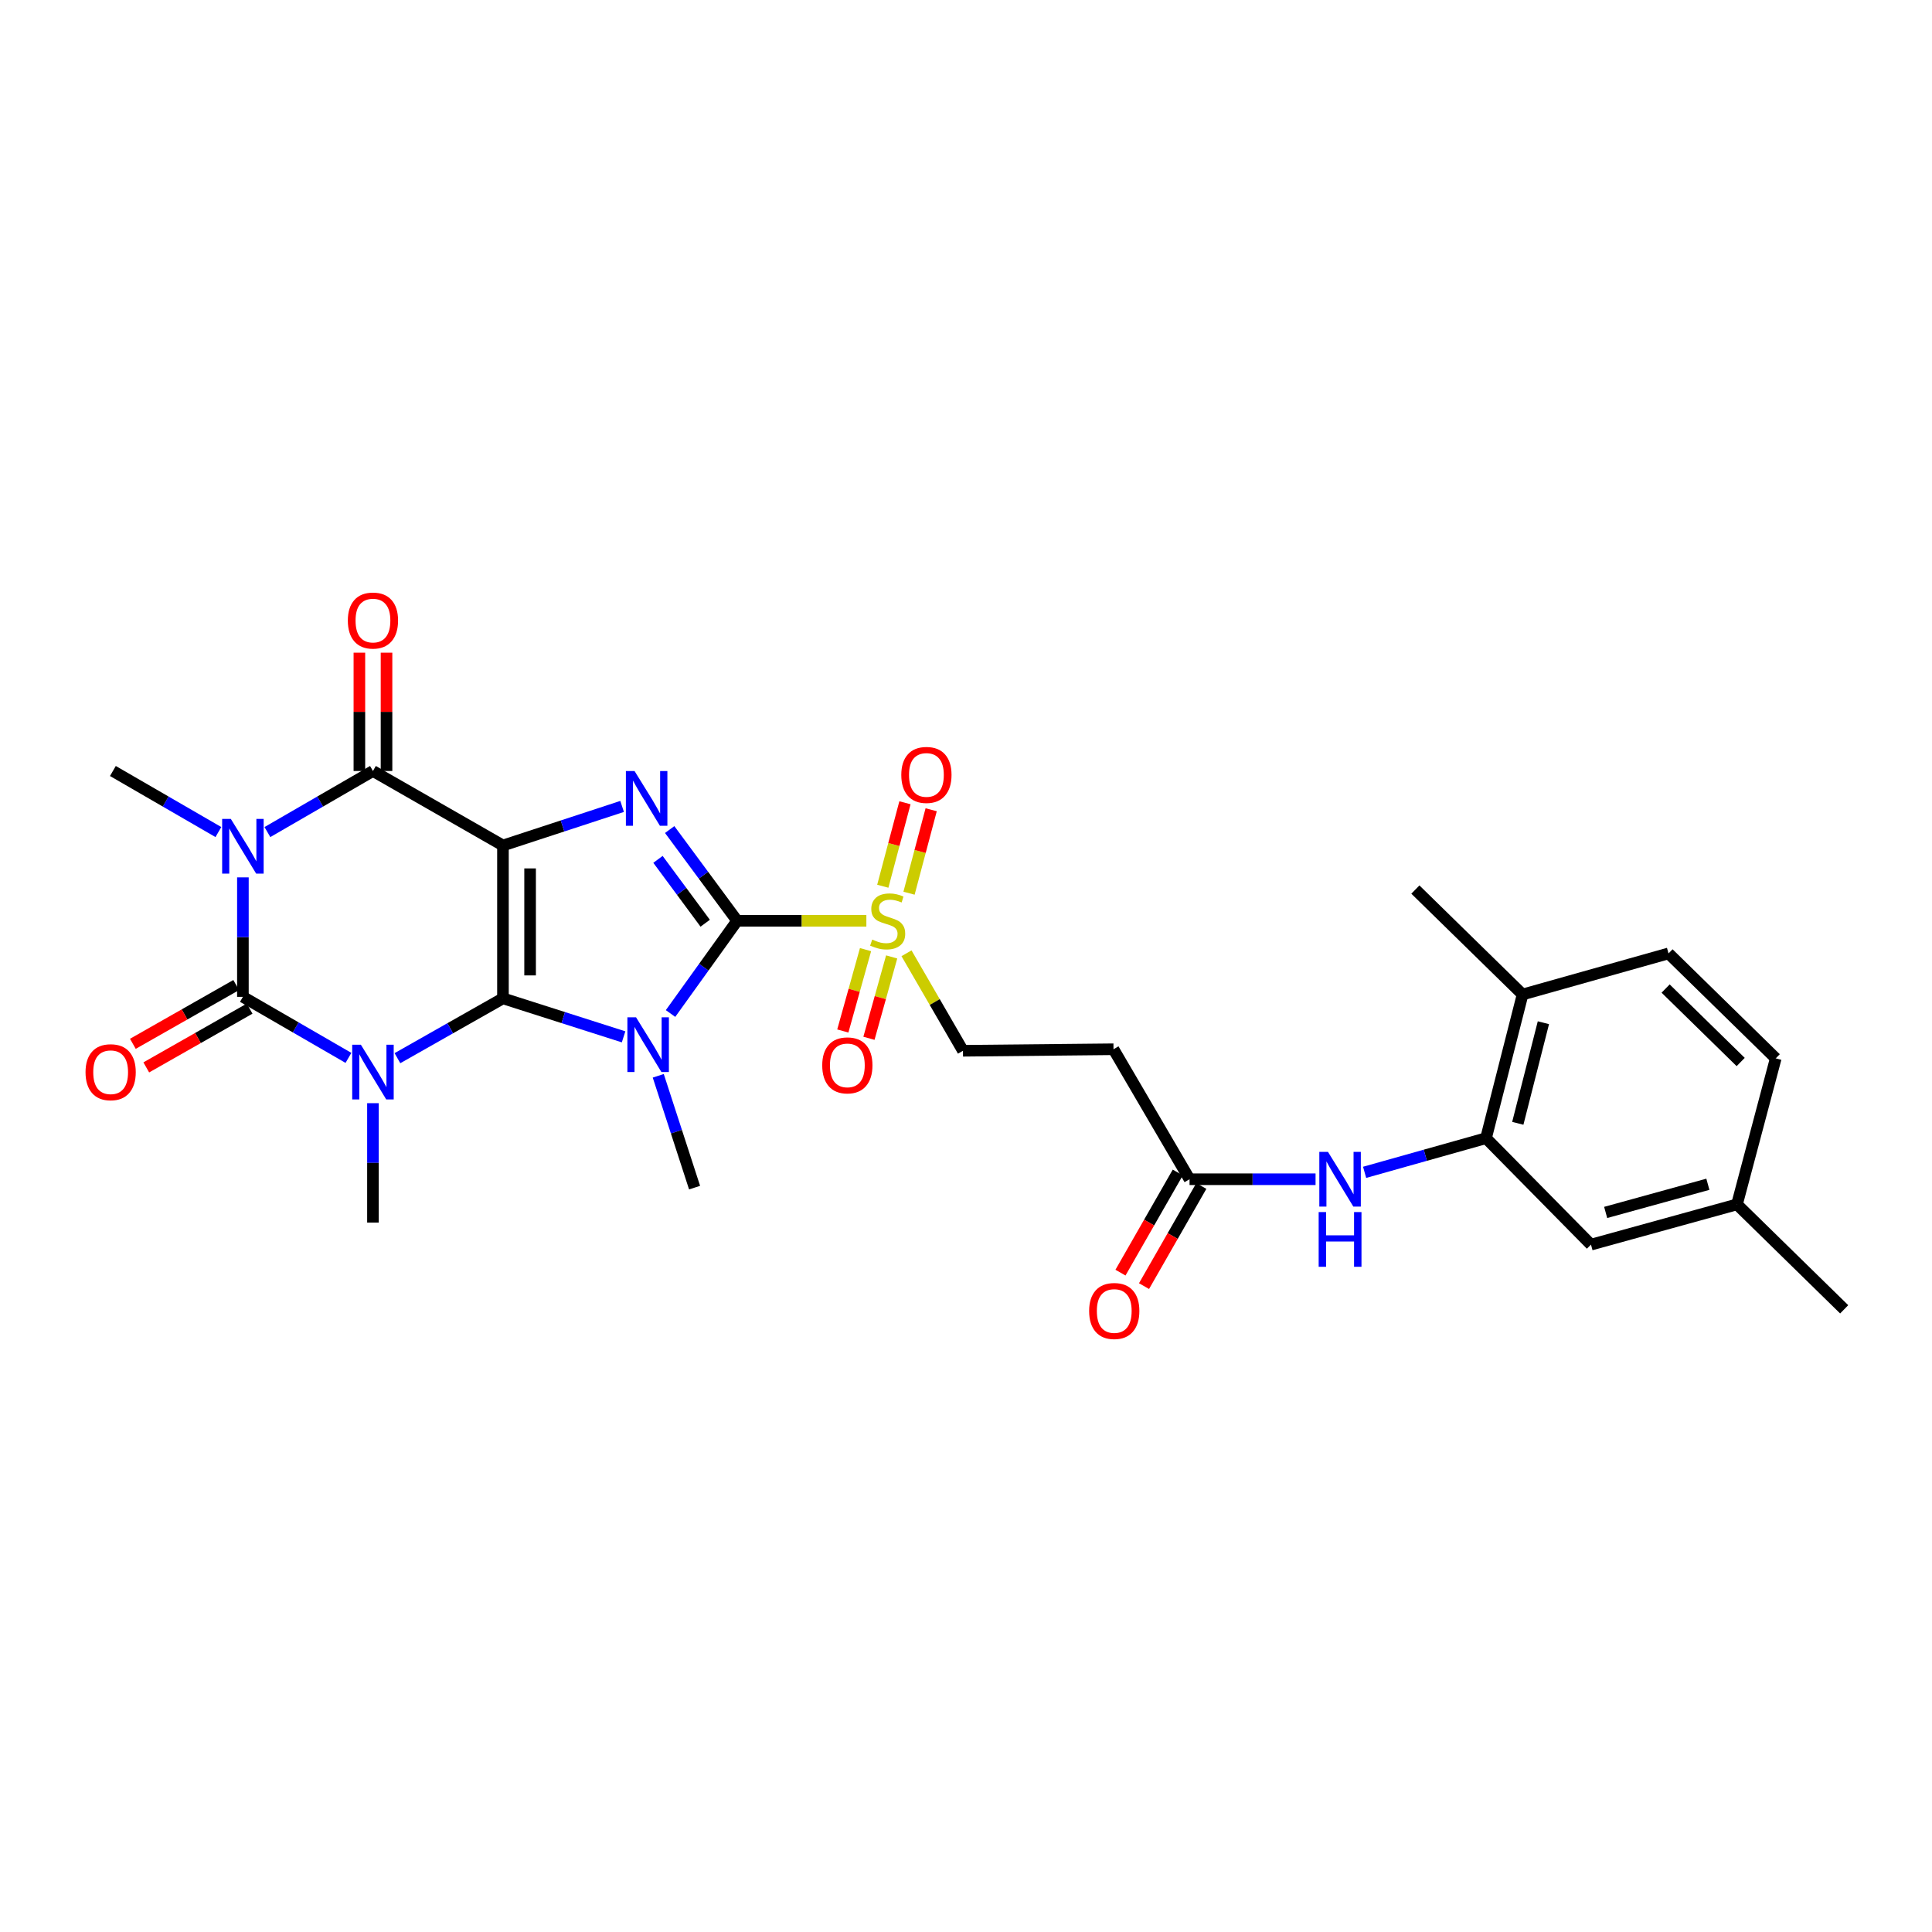 <?xml version='1.0' encoding='iso-8859-1'?>
<svg version='1.1' baseProfile='full'
              xmlns='http://www.w3.org/2000/svg'
                      xmlns:rdkit='http://www.rdkit.org/xml'
                      xmlns:xlink='http://www.w3.org/1999/xlink'
                  xml:space='preserve'
width='1000px' height='1000px' viewBox='0 0 1000 1000'>
<!-- END OF HEADER -->
<rect style='opacity:1.0;fill:#FFFFFF;stroke:none' width='1000' height='1000' x='0' y='0'> </rect>
<path class='bond-0' d='M 260.331,516.74 L 260.331,437.62' style='fill:none;fill-rule:evenodd;stroke:#000000;stroke-width:6px;stroke-linecap:butt;stroke-linejoin:miter;stroke-opacity:1' />
<path class='bond-0' d='M 274.376,504.872 L 274.376,449.488' style='fill:none;fill-rule:evenodd;stroke:#000000;stroke-width:6px;stroke-linecap:butt;stroke-linejoin:miter;stroke-opacity:1' />
<path class='bond-1' d='M 260.331,516.74 L 291.549,526.704' style='fill:none;fill-rule:evenodd;stroke:#000000;stroke-width:6px;stroke-linecap:butt;stroke-linejoin:miter;stroke-opacity:1' />
<path class='bond-1' d='M 291.549,526.704 L 322.767,536.668' style='fill:none;fill-rule:evenodd;stroke:#0000FF;stroke-width:6px;stroke-linecap:butt;stroke-linejoin:miter;stroke-opacity:1' />
<path class='bond-2' d='M 260.331,516.74 L 233.022,532.225' style='fill:none;fill-rule:evenodd;stroke:#000000;stroke-width:6px;stroke-linecap:butt;stroke-linejoin:miter;stroke-opacity:1' />
<path class='bond-2' d='M 233.022,532.225 L 205.713,547.709' style='fill:none;fill-rule:evenodd;stroke:#0000FF;stroke-width:6px;stroke-linecap:butt;stroke-linejoin:miter;stroke-opacity:1' />
<path class='bond-6' d='M 260.331,437.62 L 291.167,427.512' style='fill:none;fill-rule:evenodd;stroke:#000000;stroke-width:6px;stroke-linecap:butt;stroke-linejoin:miter;stroke-opacity:1' />
<path class='bond-6' d='M 291.167,427.512 L 322.003,417.405' style='fill:none;fill-rule:evenodd;stroke:#0000FF;stroke-width:6px;stroke-linecap:butt;stroke-linejoin:miter;stroke-opacity:1' />
<path class='bond-7' d='M 260.331,437.62 L 193.039,399.066' style='fill:none;fill-rule:evenodd;stroke:#000000;stroke-width:6px;stroke-linecap:butt;stroke-linejoin:miter;stroke-opacity:1' />
<path class='bond-3' d='M 347.067,524.592 L 364.303,500.593' style='fill:none;fill-rule:evenodd;stroke:#0000FF;stroke-width:6px;stroke-linecap:butt;stroke-linejoin:miter;stroke-opacity:1' />
<path class='bond-3' d='M 364.303,500.593 L 381.539,476.595' style='fill:none;fill-rule:evenodd;stroke:#000000;stroke-width:6px;stroke-linecap:butt;stroke-linejoin:miter;stroke-opacity:1' />
<path class='bond-20' d='M 340.711,556.83 L 350.111,585.771' style='fill:none;fill-rule:evenodd;stroke:#0000FF;stroke-width:6px;stroke-linecap:butt;stroke-linejoin:miter;stroke-opacity:1' />
<path class='bond-20' d='M 350.111,585.771 L 359.512,614.712' style='fill:none;fill-rule:evenodd;stroke:#000000;stroke-width:6px;stroke-linecap:butt;stroke-linejoin:miter;stroke-opacity:1' />
<path class='bond-4' d='M 180.355,547.56 L 153.04,531.764' style='fill:none;fill-rule:evenodd;stroke:#0000FF;stroke-width:6px;stroke-linecap:butt;stroke-linejoin:miter;stroke-opacity:1' />
<path class='bond-4' d='M 153.04,531.764 L 125.725,515.967' style='fill:none;fill-rule:evenodd;stroke:#000000;stroke-width:6px;stroke-linecap:butt;stroke-linejoin:miter;stroke-opacity:1' />
<path class='bond-21' d='M 193.039,571.003 L 193.039,601.905' style='fill:none;fill-rule:evenodd;stroke:#0000FF;stroke-width:6px;stroke-linecap:butt;stroke-linejoin:miter;stroke-opacity:1' />
<path class='bond-21' d='M 193.039,601.905 L 193.039,632.806' style='fill:none;fill-rule:evenodd;stroke:#000000;stroke-width:6px;stroke-linecap:butt;stroke-linejoin:miter;stroke-opacity:1' />
<path class='bond-8' d='M 381.539,476.595 L 414.985,476.595' style='fill:none;fill-rule:evenodd;stroke:#000000;stroke-width:6px;stroke-linecap:butt;stroke-linejoin:miter;stroke-opacity:1' />
<path class='bond-8' d='M 414.985,476.595 L 448.43,476.595' style='fill:none;fill-rule:evenodd;stroke:#CCCC00;stroke-width:6px;stroke-linecap:butt;stroke-linejoin:miter;stroke-opacity:1' />
<path class='bond-30' d='M 381.539,476.595 L 364.082,452.984' style='fill:none;fill-rule:evenodd;stroke:#000000;stroke-width:6px;stroke-linecap:butt;stroke-linejoin:miter;stroke-opacity:1' />
<path class='bond-30' d='M 364.082,452.984 L 346.625,429.373' style='fill:none;fill-rule:evenodd;stroke:#0000FF;stroke-width:6px;stroke-linecap:butt;stroke-linejoin:miter;stroke-opacity:1' />
<path class='bond-30' d='M 365.009,477.861 L 352.789,461.334' style='fill:none;fill-rule:evenodd;stroke:#000000;stroke-width:6px;stroke-linecap:butt;stroke-linejoin:miter;stroke-opacity:1' />
<path class='bond-30' d='M 352.789,461.334 L 340.569,444.807' style='fill:none;fill-rule:evenodd;stroke:#0000FF;stroke-width:6px;stroke-linecap:butt;stroke-linejoin:miter;stroke-opacity:1' />
<path class='bond-5' d='M 125.725,515.967 L 125.725,485.047' style='fill:none;fill-rule:evenodd;stroke:#000000;stroke-width:6px;stroke-linecap:butt;stroke-linejoin:miter;stroke-opacity:1' />
<path class='bond-5' d='M 125.725,485.047 L 125.725,454.126' style='fill:none;fill-rule:evenodd;stroke:#0000FF;stroke-width:6px;stroke-linecap:butt;stroke-linejoin:miter;stroke-opacity:1' />
<path class='bond-13' d='M 122.253,509.863 L 95.511,525.071' style='fill:none;fill-rule:evenodd;stroke:#000000;stroke-width:6px;stroke-linecap:butt;stroke-linejoin:miter;stroke-opacity:1' />
<path class='bond-13' d='M 95.511,525.071 L 68.768,540.279' style='fill:none;fill-rule:evenodd;stroke:#FF0000;stroke-width:6px;stroke-linecap:butt;stroke-linejoin:miter;stroke-opacity:1' />
<path class='bond-13' d='M 129.196,522.072 L 102.454,537.28' style='fill:none;fill-rule:evenodd;stroke:#000000;stroke-width:6px;stroke-linecap:butt;stroke-linejoin:miter;stroke-opacity:1' />
<path class='bond-13' d='M 102.454,537.28 L 75.711,552.488' style='fill:none;fill-rule:evenodd;stroke:#FF0000;stroke-width:6px;stroke-linecap:butt;stroke-linejoin:miter;stroke-opacity:1' />
<path class='bond-23' d='M 113.041,430.675 L 85.737,414.871' style='fill:none;fill-rule:evenodd;stroke:#0000FF;stroke-width:6px;stroke-linecap:butt;stroke-linejoin:miter;stroke-opacity:1' />
<path class='bond-23' d='M 85.737,414.871 L 58.433,399.066' style='fill:none;fill-rule:evenodd;stroke:#000000;stroke-width:6px;stroke-linecap:butt;stroke-linejoin:miter;stroke-opacity:1' />
<path class='bond-29' d='M 138.409,430.678 L 165.724,414.872' style='fill:none;fill-rule:evenodd;stroke:#0000FF;stroke-width:6px;stroke-linecap:butt;stroke-linejoin:miter;stroke-opacity:1' />
<path class='bond-29' d='M 165.724,414.872 L 193.039,399.066' style='fill:none;fill-rule:evenodd;stroke:#000000;stroke-width:6px;stroke-linecap:butt;stroke-linejoin:miter;stroke-opacity:1' />
<path class='bond-15' d='M 200.062,399.066 L 200.062,368.445' style='fill:none;fill-rule:evenodd;stroke:#000000;stroke-width:6px;stroke-linecap:butt;stroke-linejoin:miter;stroke-opacity:1' />
<path class='bond-15' d='M 200.062,368.445 L 200.062,337.825' style='fill:none;fill-rule:evenodd;stroke:#FF0000;stroke-width:6px;stroke-linecap:butt;stroke-linejoin:miter;stroke-opacity:1' />
<path class='bond-15' d='M 186.017,399.066 L 186.017,368.445' style='fill:none;fill-rule:evenodd;stroke:#000000;stroke-width:6px;stroke-linecap:butt;stroke-linejoin:miter;stroke-opacity:1' />
<path class='bond-15' d='M 186.017,368.445 L 186.017,337.825' style='fill:none;fill-rule:evenodd;stroke:#FF0000;stroke-width:6px;stroke-linecap:butt;stroke-linejoin:miter;stroke-opacity:1' />
<path class='bond-12' d='M 469.204,493.418 L 483.818,518.648' style='fill:none;fill-rule:evenodd;stroke:#CCCC00;stroke-width:6px;stroke-linecap:butt;stroke-linejoin:miter;stroke-opacity:1' />
<path class='bond-12' d='M 483.818,518.648 L 498.433,543.878' style='fill:none;fill-rule:evenodd;stroke:#000000;stroke-width:6px;stroke-linecap:butt;stroke-linejoin:miter;stroke-opacity:1' />
<path class='bond-16' d='M 470.511,462.321 L 476.243,440.719' style='fill:none;fill-rule:evenodd;stroke:#CCCC00;stroke-width:6px;stroke-linecap:butt;stroke-linejoin:miter;stroke-opacity:1' />
<path class='bond-16' d='M 476.243,440.719 L 481.974,419.117' style='fill:none;fill-rule:evenodd;stroke:#FF0000;stroke-width:6px;stroke-linecap:butt;stroke-linejoin:miter;stroke-opacity:1' />
<path class='bond-16' d='M 456.936,458.719 L 462.667,437.117' style='fill:none;fill-rule:evenodd;stroke:#CCCC00;stroke-width:6px;stroke-linecap:butt;stroke-linejoin:miter;stroke-opacity:1' />
<path class='bond-16' d='M 462.667,437.117 L 468.399,415.515' style='fill:none;fill-rule:evenodd;stroke:#FF0000;stroke-width:6px;stroke-linecap:butt;stroke-linejoin:miter;stroke-opacity:1' />
<path class='bond-17' d='M 447.998,491.527 L 442.119,512.584' style='fill:none;fill-rule:evenodd;stroke:#CCCC00;stroke-width:6px;stroke-linecap:butt;stroke-linejoin:miter;stroke-opacity:1' />
<path class='bond-17' d='M 442.119,512.584 L 436.24,533.641' style='fill:none;fill-rule:evenodd;stroke:#FF0000;stroke-width:6px;stroke-linecap:butt;stroke-linejoin:miter;stroke-opacity:1' />
<path class='bond-17' d='M 461.526,495.303 L 455.647,516.361' style='fill:none;fill-rule:evenodd;stroke:#CCCC00;stroke-width:6px;stroke-linecap:butt;stroke-linejoin:miter;stroke-opacity:1' />
<path class='bond-17' d='M 455.647,516.361 L 449.767,537.418' style='fill:none;fill-rule:evenodd;stroke:#FF0000;stroke-width:6px;stroke-linecap:butt;stroke-linejoin:miter;stroke-opacity:1' />
<path class='bond-9' d='M 769.159,589.119 L 737.74,597.959' style='fill:none;fill-rule:evenodd;stroke:#000000;stroke-width:6px;stroke-linecap:butt;stroke-linejoin:miter;stroke-opacity:1' />
<path class='bond-9' d='M 737.74,597.959 L 706.322,606.799' style='fill:none;fill-rule:evenodd;stroke:#0000FF;stroke-width:6px;stroke-linecap:butt;stroke-linejoin:miter;stroke-opacity:1' />
<path class='bond-18' d='M 769.159,589.119 L 788.088,514.742' style='fill:none;fill-rule:evenodd;stroke:#000000;stroke-width:6px;stroke-linecap:butt;stroke-linejoin:miter;stroke-opacity:1' />
<path class='bond-18' d='M 785.609,581.426 L 798.86,529.363' style='fill:none;fill-rule:evenodd;stroke:#000000;stroke-width:6px;stroke-linecap:butt;stroke-linejoin:miter;stroke-opacity:1' />
<path class='bond-19' d='M 769.159,589.119 L 823.49,644.222' style='fill:none;fill-rule:evenodd;stroke:#000000;stroke-width:6px;stroke-linecap:butt;stroke-linejoin:miter;stroke-opacity:1' />
<path class='bond-10' d='M 680.932,610.373 L 648.321,610.373' style='fill:none;fill-rule:evenodd;stroke:#0000FF;stroke-width:6px;stroke-linecap:butt;stroke-linejoin:miter;stroke-opacity:1' />
<path class='bond-10' d='M 648.321,610.373 L 615.709,610.373' style='fill:none;fill-rule:evenodd;stroke:#000000;stroke-width:6px;stroke-linecap:butt;stroke-linejoin:miter;stroke-opacity:1' />
<path class='bond-11' d='M 615.709,610.373 L 576.344,543.09' style='fill:none;fill-rule:evenodd;stroke:#000000;stroke-width:6px;stroke-linecap:butt;stroke-linejoin:miter;stroke-opacity:1' />
<path class='bond-22' d='M 609.614,606.886 L 594.785,632.8' style='fill:none;fill-rule:evenodd;stroke:#000000;stroke-width:6px;stroke-linecap:butt;stroke-linejoin:miter;stroke-opacity:1' />
<path class='bond-22' d='M 594.785,632.8 L 579.956,658.714' style='fill:none;fill-rule:evenodd;stroke:#FF0000;stroke-width:6px;stroke-linecap:butt;stroke-linejoin:miter;stroke-opacity:1' />
<path class='bond-22' d='M 621.804,613.861 L 606.975,639.776' style='fill:none;fill-rule:evenodd;stroke:#000000;stroke-width:6px;stroke-linecap:butt;stroke-linejoin:miter;stroke-opacity:1' />
<path class='bond-22' d='M 606.975,639.776 L 592.146,665.69' style='fill:none;fill-rule:evenodd;stroke:#FF0000;stroke-width:6px;stroke-linecap:butt;stroke-linejoin:miter;stroke-opacity:1' />
<path class='bond-14' d='M 498.433,543.878 L 576.344,543.09' style='fill:none;fill-rule:evenodd;stroke:#000000;stroke-width:6px;stroke-linecap:butt;stroke-linejoin:miter;stroke-opacity:1' />
<path class='bond-24' d='M 788.088,514.742 L 863.627,493.488' style='fill:none;fill-rule:evenodd;stroke:#000000;stroke-width:6px;stroke-linecap:butt;stroke-linejoin:miter;stroke-opacity:1' />
<path class='bond-27' d='M 788.088,514.742 L 732.595,460.435' style='fill:none;fill-rule:evenodd;stroke:#000000;stroke-width:6px;stroke-linecap:butt;stroke-linejoin:miter;stroke-opacity:1' />
<path class='bond-25' d='M 823.49,644.222 L 899.06,623.389' style='fill:none;fill-rule:evenodd;stroke:#000000;stroke-width:6px;stroke-linecap:butt;stroke-linejoin:miter;stroke-opacity:1' />
<path class='bond-25' d='M 831.092,627.557 L 883.992,612.974' style='fill:none;fill-rule:evenodd;stroke:#000000;stroke-width:6px;stroke-linecap:butt;stroke-linejoin:miter;stroke-opacity:1' />
<path class='bond-31' d='M 863.627,493.488 L 919.121,547.803' style='fill:none;fill-rule:evenodd;stroke:#000000;stroke-width:6px;stroke-linecap:butt;stroke-linejoin:miter;stroke-opacity:1' />
<path class='bond-31' d='M 862.127,511.672 L 900.973,549.693' style='fill:none;fill-rule:evenodd;stroke:#000000;stroke-width:6px;stroke-linecap:butt;stroke-linejoin:miter;stroke-opacity:1' />
<path class='bond-26' d='M 899.06,623.389 L 919.121,547.803' style='fill:none;fill-rule:evenodd;stroke:#000000;stroke-width:6px;stroke-linecap:butt;stroke-linejoin:miter;stroke-opacity:1' />
<path class='bond-28' d='M 899.06,623.389 L 954.545,677.704' style='fill:none;fill-rule:evenodd;stroke:#000000;stroke-width:6px;stroke-linecap:butt;stroke-linejoin:miter;stroke-opacity:1' />
<path  class='atom-2' d='M 329.219 526.566
L 338.499 541.566
Q 339.419 543.046, 340.899 545.726
Q 342.379 548.406, 342.459 548.566
L 342.459 526.566
L 346.219 526.566
L 346.219 554.886
L 342.339 554.886
L 332.379 538.486
Q 331.219 536.566, 329.979 534.366
Q 328.779 532.166, 328.419 531.486
L 328.419 554.886
L 324.739 554.886
L 324.739 526.566
L 329.219 526.566
' fill='#0000FF'/>
<path  class='atom-3' d='M 186.779 540.736
L 196.059 555.736
Q 196.979 557.216, 198.459 559.896
Q 199.939 562.576, 200.019 562.736
L 200.019 540.736
L 203.779 540.736
L 203.779 569.056
L 199.899 569.056
L 189.939 552.656
Q 188.779 550.736, 187.539 548.536
Q 186.339 546.336, 185.979 545.656
L 185.979 569.056
L 182.299 569.056
L 182.299 540.736
L 186.779 540.736
' fill='#0000FF'/>
<path  class='atom-6' d='M 119.465 423.857
L 128.745 438.857
Q 129.665 440.337, 131.145 443.017
Q 132.625 445.697, 132.705 445.857
L 132.705 423.857
L 136.465 423.857
L 136.465 452.177
L 132.585 452.177
L 122.625 435.777
Q 121.465 433.857, 120.225 431.657
Q 119.025 429.457, 118.665 428.777
L 118.665 452.177
L 114.985 452.177
L 114.985 423.857
L 119.465 423.857
' fill='#0000FF'/>
<path  class='atom-7' d='M 328.439 399.084
L 337.719 414.084
Q 338.639 415.564, 340.119 418.244
Q 341.599 420.924, 341.679 421.084
L 341.679 399.084
L 345.439 399.084
L 345.439 427.404
L 341.559 427.404
L 331.599 411.004
Q 330.439 409.084, 329.199 406.884
Q 327.999 404.684, 327.639 404.004
L 327.639 427.404
L 323.959 427.404
L 323.959 399.084
L 328.439 399.084
' fill='#0000FF'/>
<path  class='atom-9' d='M 451.458 486.315
Q 451.778 486.435, 453.098 486.995
Q 454.418 487.555, 455.858 487.915
Q 457.338 488.235, 458.778 488.235
Q 461.458 488.235, 463.018 486.955
Q 464.578 485.635, 464.578 483.355
Q 464.578 481.795, 463.778 480.835
Q 463.018 479.875, 461.818 479.355
Q 460.618 478.835, 458.618 478.235
Q 456.098 477.475, 454.578 476.755
Q 453.098 476.035, 452.018 474.515
Q 450.978 472.995, 450.978 470.435
Q 450.978 466.875, 453.378 464.675
Q 455.818 462.475, 460.618 462.475
Q 463.898 462.475, 467.618 464.035
L 466.698 467.115
Q 463.298 465.715, 460.738 465.715
Q 457.978 465.715, 456.458 466.875
Q 454.938 467.995, 454.978 469.955
Q 454.978 471.475, 455.738 472.395
Q 456.538 473.315, 457.658 473.835
Q 458.818 474.355, 460.738 474.955
Q 463.298 475.755, 464.818 476.555
Q 466.338 477.355, 467.418 478.995
Q 468.538 480.595, 468.538 483.355
Q 468.538 487.275, 465.898 489.395
Q 463.298 491.475, 458.938 491.475
Q 456.418 491.475, 454.498 490.915
Q 452.618 490.395, 450.378 489.475
L 451.458 486.315
' fill='#CCCC00'/>
<path  class='atom-11' d='M 687.36 596.213
L 696.64 611.213
Q 697.56 612.693, 699.04 615.373
Q 700.52 618.053, 700.6 618.213
L 700.6 596.213
L 704.36 596.213
L 704.36 624.533
L 700.48 624.533
L 690.52 608.133
Q 689.36 606.213, 688.12 604.013
Q 686.92 601.813, 686.56 601.133
L 686.56 624.533
L 682.88 624.533
L 682.88 596.213
L 687.36 596.213
' fill='#0000FF'/>
<path  class='atom-11' d='M 682.54 627.365
L 686.38 627.365
L 686.38 639.405
L 700.86 639.405
L 700.86 627.365
L 704.7 627.365
L 704.7 655.685
L 700.86 655.685
L 700.86 642.605
L 686.38 642.605
L 686.38 655.685
L 682.54 655.685
L 682.54 627.365
' fill='#0000FF'/>
<path  class='atom-14' d='M 44.271 554.976
Q 44.271 548.176, 47.631 544.376
Q 50.991 540.576, 57.271 540.576
Q 63.551 540.576, 66.911 544.376
Q 70.271 548.176, 70.271 554.976
Q 70.271 561.856, 66.871 565.776
Q 63.471 569.656, 57.271 569.656
Q 51.031 569.656, 47.631 565.776
Q 44.271 561.896, 44.271 554.976
M 57.271 566.456
Q 61.591 566.456, 63.911 563.576
Q 66.271 560.656, 66.271 554.976
Q 66.271 549.416, 63.911 546.616
Q 61.591 543.776, 57.271 543.776
Q 52.951 543.776, 50.591 546.576
Q 48.271 549.376, 48.271 554.976
Q 48.271 560.696, 50.591 563.576
Q 52.951 566.456, 57.271 566.456
' fill='#FF0000'/>
<path  class='atom-16' d='M 180.039 321.196
Q 180.039 314.396, 183.399 310.596
Q 186.759 306.796, 193.039 306.796
Q 199.319 306.796, 202.679 310.596
Q 206.039 314.396, 206.039 321.196
Q 206.039 328.076, 202.639 331.996
Q 199.239 335.876, 193.039 335.876
Q 186.799 335.876, 183.399 331.996
Q 180.039 328.116, 180.039 321.196
M 193.039 332.676
Q 197.359 332.676, 199.679 329.796
Q 202.039 326.876, 202.039 321.196
Q 202.039 315.636, 199.679 312.836
Q 197.359 309.996, 193.039 309.996
Q 188.719 309.996, 186.359 312.796
Q 184.039 315.596, 184.039 321.196
Q 184.039 326.916, 186.359 329.796
Q 188.719 332.676, 193.039 332.676
' fill='#FF0000'/>
<path  class='atom-17' d='M 466.511 401.097
Q 466.511 394.297, 469.871 390.497
Q 473.231 386.697, 479.511 386.697
Q 485.791 386.697, 489.151 390.497
Q 492.511 394.297, 492.511 401.097
Q 492.511 407.977, 489.111 411.897
Q 485.711 415.777, 479.511 415.777
Q 473.271 415.777, 469.871 411.897
Q 466.511 408.017, 466.511 401.097
M 479.511 412.577
Q 483.831 412.577, 486.151 409.697
Q 488.511 406.777, 488.511 401.097
Q 488.511 395.537, 486.151 392.737
Q 483.831 389.897, 479.511 389.897
Q 475.191 389.897, 472.831 392.697
Q 470.511 395.497, 470.511 401.097
Q 470.511 406.817, 472.831 409.697
Q 475.191 412.577, 479.511 412.577
' fill='#FF0000'/>
<path  class='atom-18' d='M 425.586 551.433
Q 425.586 544.633, 428.946 540.833
Q 432.306 537.033, 438.586 537.033
Q 444.866 537.033, 448.226 540.833
Q 451.586 544.633, 451.586 551.433
Q 451.586 558.313, 448.186 562.233
Q 444.786 566.113, 438.586 566.113
Q 432.346 566.113, 428.946 562.233
Q 425.586 558.353, 425.586 551.433
M 438.586 562.913
Q 442.906 562.913, 445.226 560.033
Q 447.586 557.113, 447.586 551.433
Q 447.586 545.873, 445.226 543.073
Q 442.906 540.233, 438.586 540.233
Q 434.266 540.233, 431.906 543.033
Q 429.586 545.833, 429.586 551.433
Q 429.586 557.153, 431.906 560.033
Q 434.266 562.913, 438.586 562.913
' fill='#FF0000'/>
<path  class='atom-23' d='M 563.734 678.564
Q 563.734 671.764, 567.094 667.964
Q 570.454 664.164, 576.734 664.164
Q 583.014 664.164, 586.374 667.964
Q 589.734 671.764, 589.734 678.564
Q 589.734 685.444, 586.334 689.364
Q 582.934 693.244, 576.734 693.244
Q 570.494 693.244, 567.094 689.364
Q 563.734 685.484, 563.734 678.564
M 576.734 690.044
Q 581.054 690.044, 583.374 687.164
Q 585.734 684.244, 585.734 678.564
Q 585.734 673.004, 583.374 670.204
Q 581.054 667.364, 576.734 667.364
Q 572.414 667.364, 570.054 670.164
Q 567.734 672.964, 567.734 678.564
Q 567.734 684.284, 570.054 687.164
Q 572.414 690.044, 576.734 690.044
' fill='#FF0000'/>
</svg>
